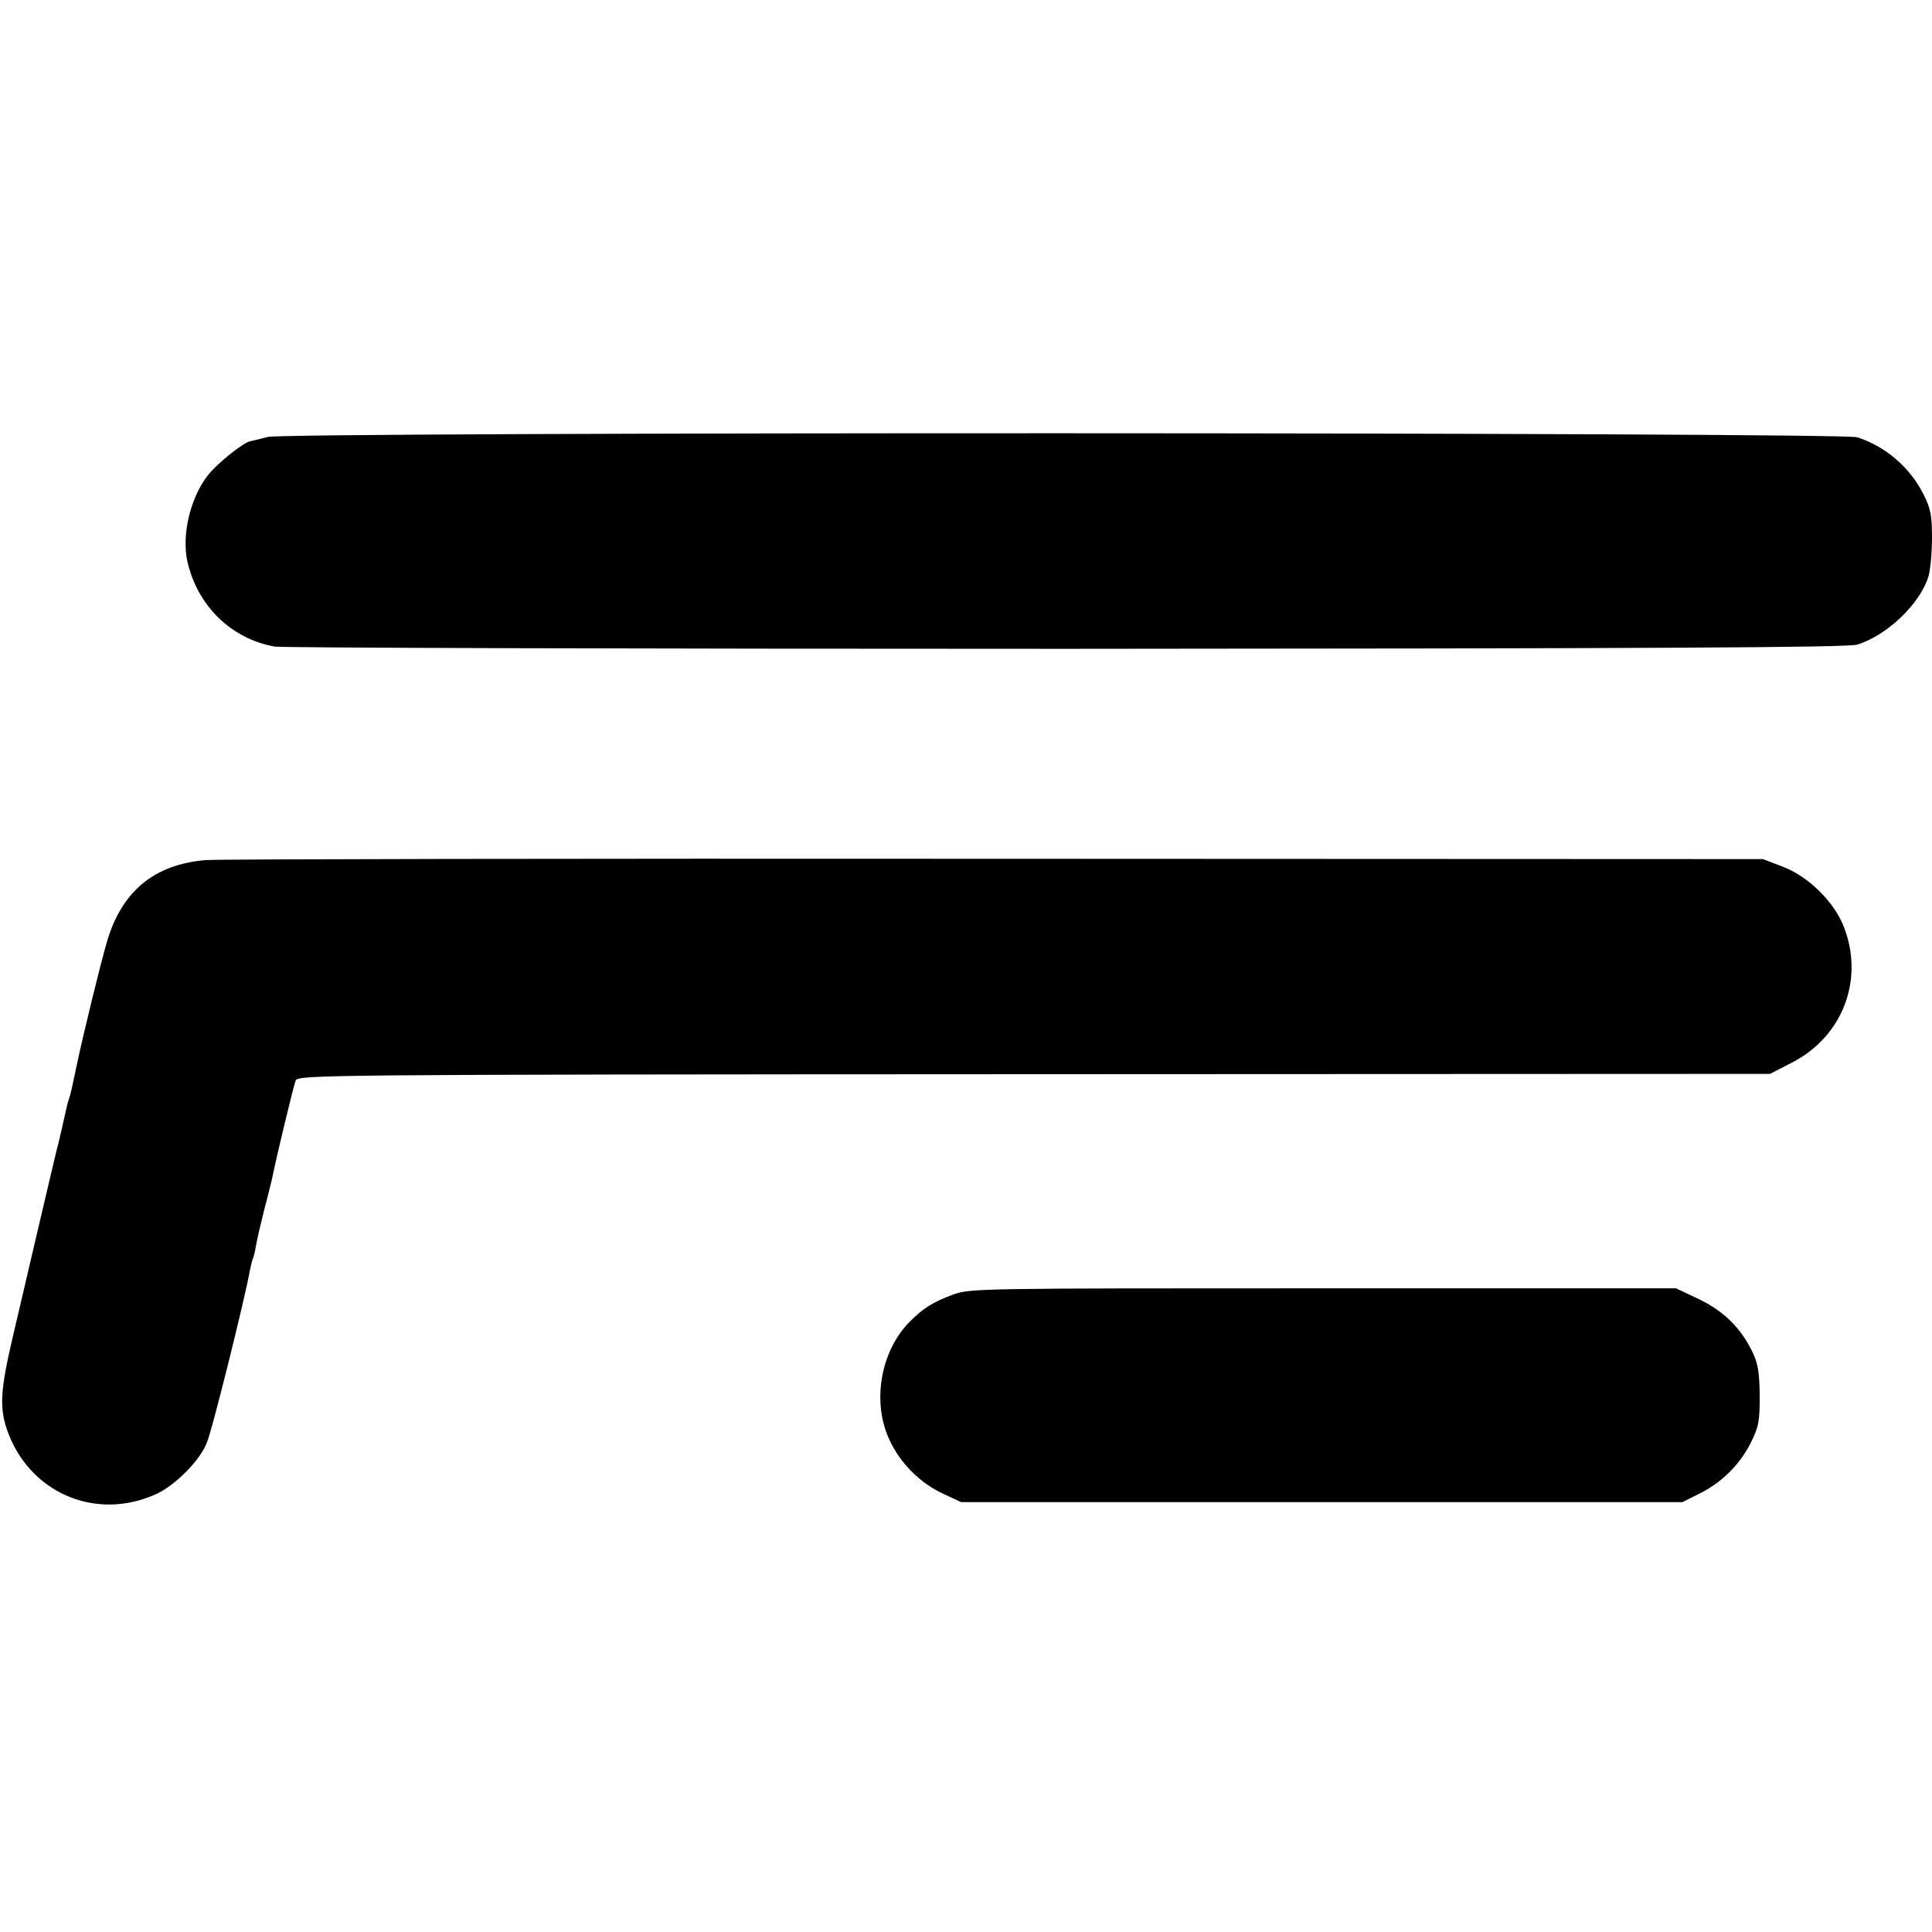<?xml version="1.0" standalone="no"?>
<!DOCTYPE svg PUBLIC "-//W3C//DTD SVG 20010904//EN"
 "http://www.w3.org/TR/2001/REC-SVG-20010904/DTD/svg10.dtd">
<svg version="1.0" xmlns="http://www.w3.org/2000/svg"
 width="600pt" height="600pt" viewBox="0 0 600 600"
 preserveAspectRatio="xMidYMid meet">
<g transform="translate(0,600) scale(0.1,-0.1)"
fill="#000000" stroke="none">
<path d="M831 4643 c-25 -7 -49 -12 -52 -13 -20 -1 -106 -70 -135 -108 -54
-71 -80 -184 -62 -266 31 -137 136 -240 271 -264 23 -4 1129 -7 2457 -7 1837
1 2425 4 2457 13 91 27 196 126 222 212 6 20 11 74 11 120 0 68 -4 91 -26 134
-42 84 -117 149 -206 178 -50 16 -4875 17 -4937 1z"/>
<path d="M640 3329 c-161 -13 -262 -97 -308 -254 -19 -65 -74 -289 -93 -380
-17 -79 -18 -87 -24 -105 -6 -17 -8 -29 -20 -82 -3 -13 -11 -50 -20 -83 -8
-33 -35 -148 -60 -255 -25 -107 -59 -253 -76 -325 -37 -158 -41 -214 -18 -283
67 -197 275 -288 464 -202 57 26 132 100 156 156 16 34 118 445 135 538 3 16
7 32 9 36 2 4 7 22 10 41 3 19 15 70 26 114 12 44 22 87 24 95 14 70 67 289
73 304 8 18 61 19 2294 20 l2285 1 68 35 c156 80 224 254 163 417 -29 80 -112
162 -193 192 l-60 23 -2380 1 c-1309 1 -2414 -1 -2455 -4z"/>
<path d="M2961 1980 c-65 -24 -95 -43 -140 -89 -87 -92 -113 -246 -59 -362 33
-72 94 -134 167 -168 l56 -26 1120 0 1120 0 50 25 c70 34 126 89 161 157 26
52 29 68 29 148 -1 71 -5 100 -22 135 -36 75 -88 127 -166 165 l-72 34 -1095
0 c-1057 0 -1097 0 -1149 -19z"/>
</g>
</svg>

